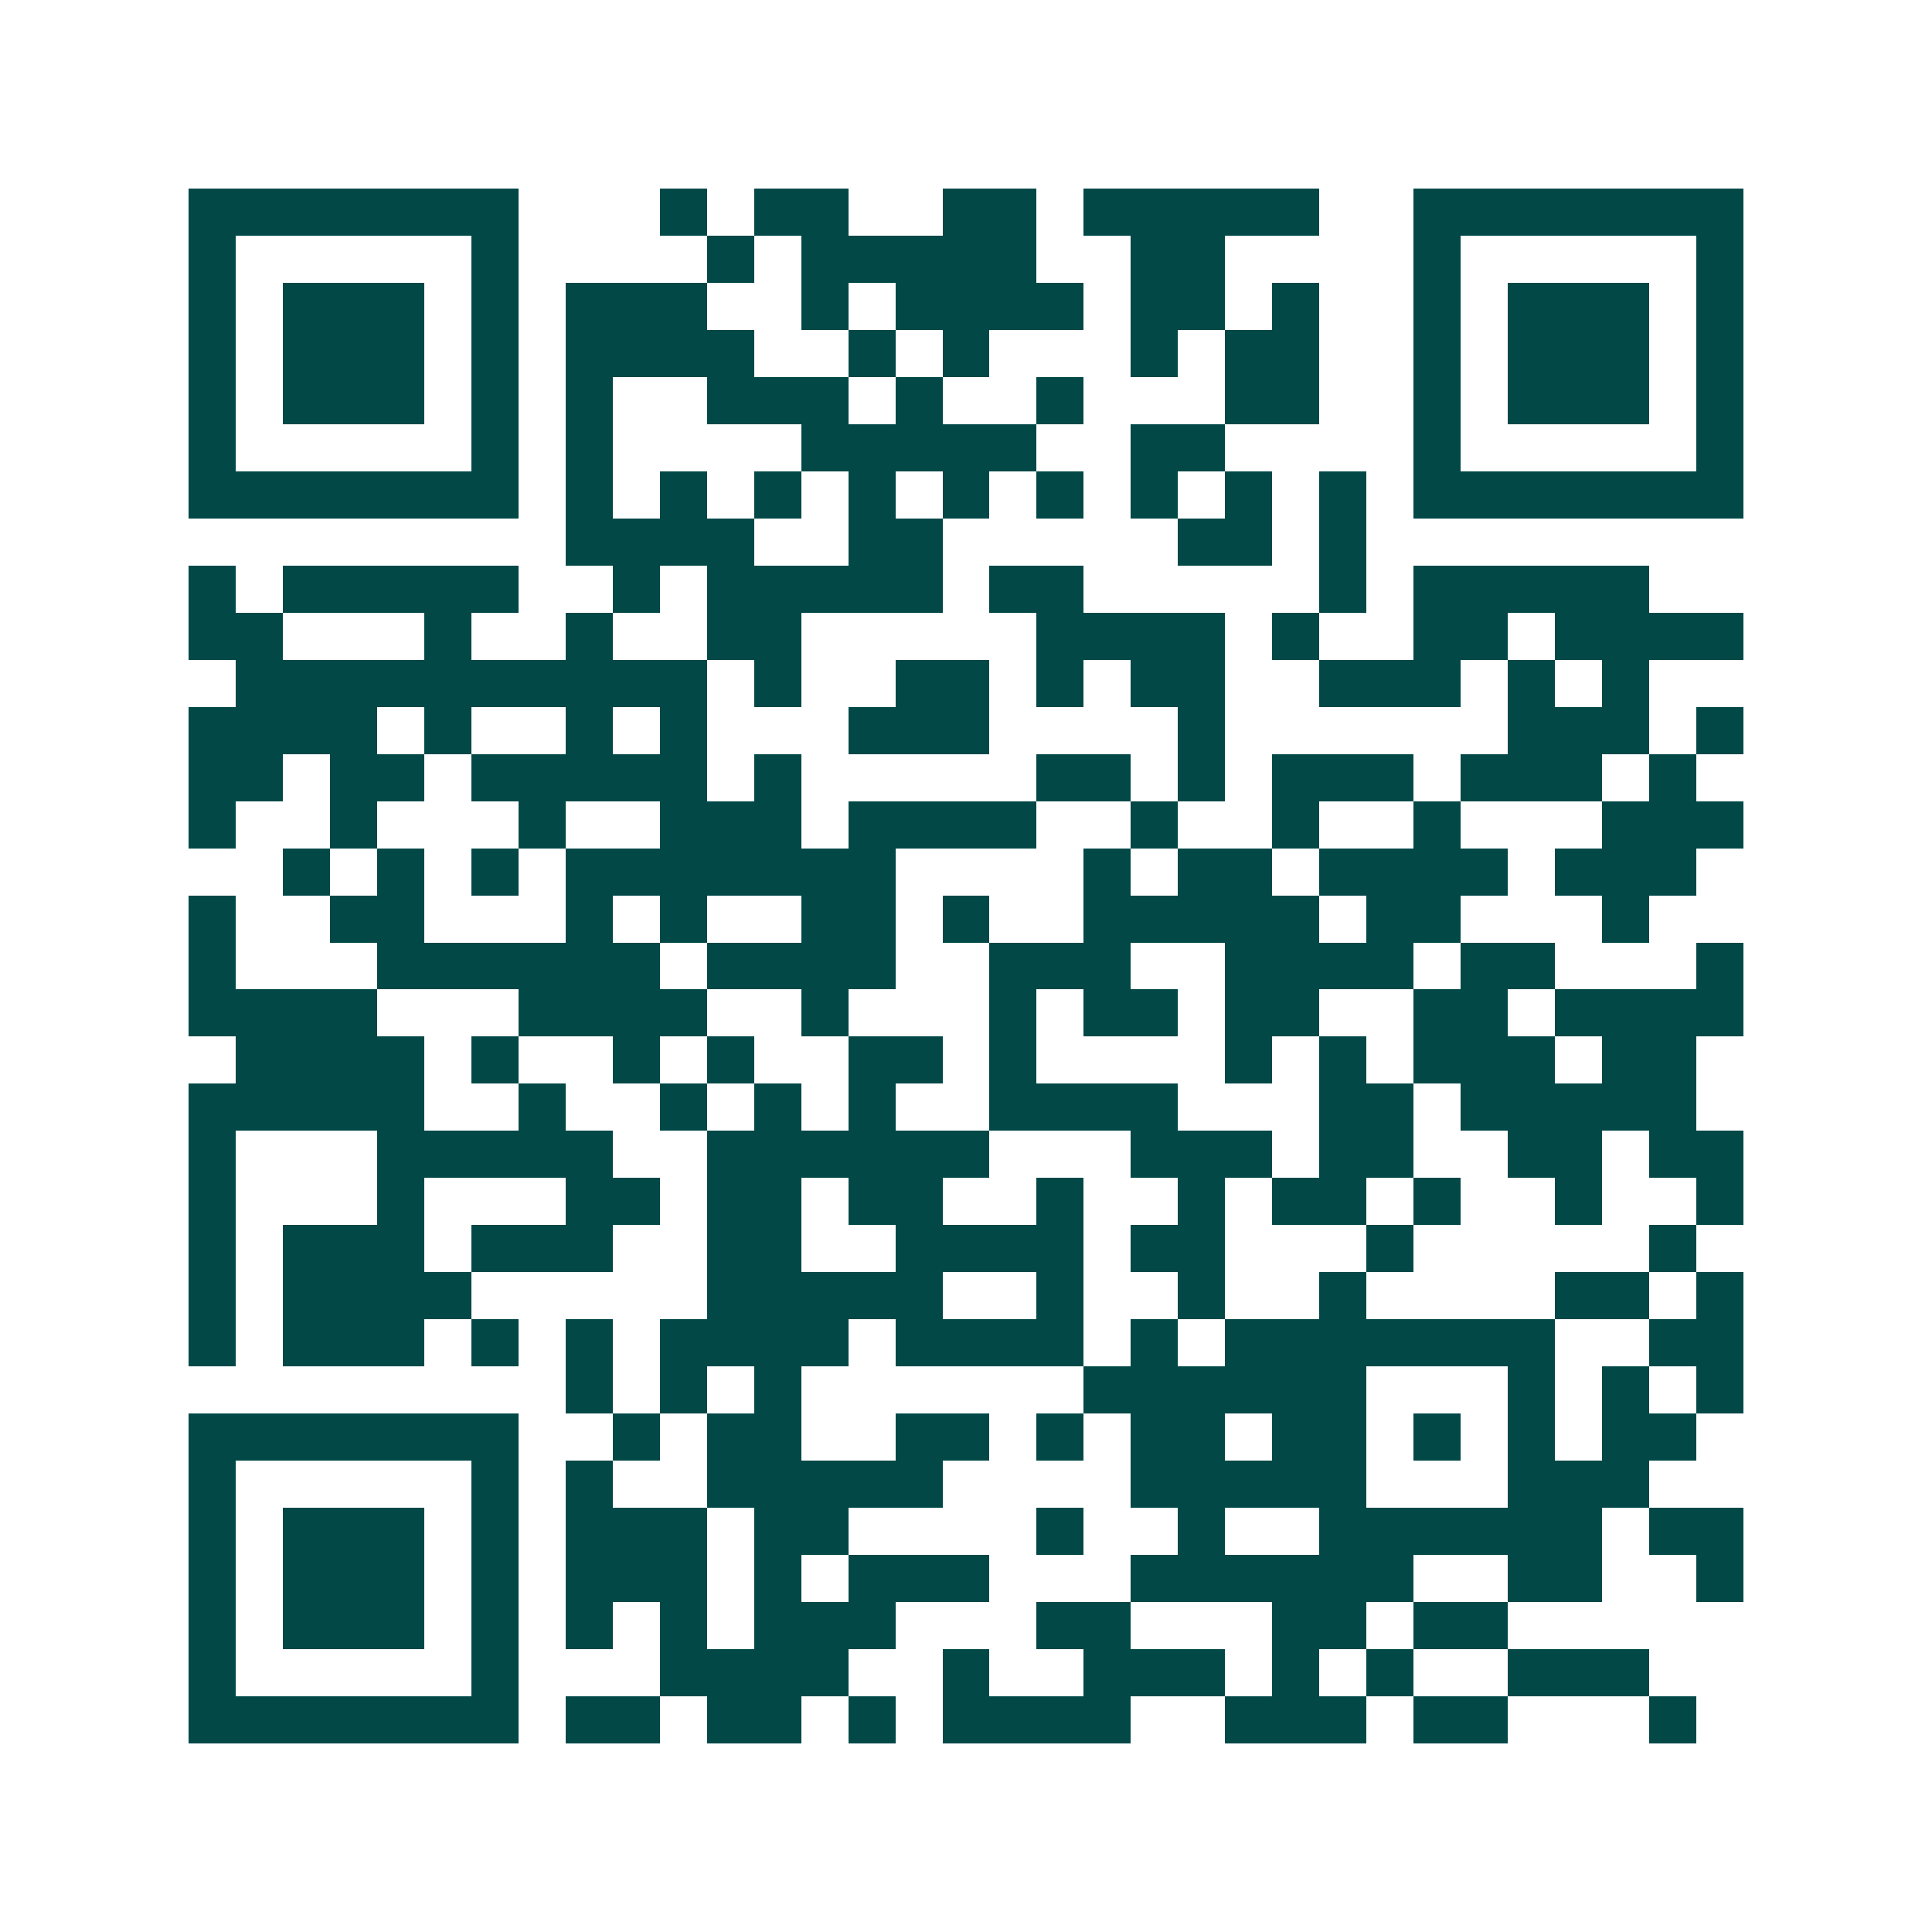 <svg xmlns="http://www.w3.org/2000/svg" width="200" height="200" viewBox="0 0 41 41" shape-rendering="crispEdges"><path fill="#ffffff" d="M0 0h41v41H0z"/><path stroke="#014847" d="M4 4.5h7m3 0h1m1 0h2m2 0h2m1 0h5m2 0h7M4 5.5h1m5 0h1m4 0h1m1 0h5m2 0h2m4 0h1m5 0h1M4 6.5h1m1 0h3m1 0h1m1 0h3m2 0h1m1 0h4m1 0h2m1 0h1m2 0h1m1 0h3m1 0h1M4 7.5h1m1 0h3m1 0h1m1 0h4m2 0h1m1 0h1m3 0h1m1 0h2m2 0h1m1 0h3m1 0h1M4 8.5h1m1 0h3m1 0h1m1 0h1m2 0h3m1 0h1m2 0h1m3 0h2m2 0h1m1 0h3m1 0h1M4 9.5h1m5 0h1m1 0h1m4 0h5m2 0h2m4 0h1m5 0h1M4 10.5h7m1 0h1m1 0h1m1 0h1m1 0h1m1 0h1m1 0h1m1 0h1m1 0h1m1 0h1m1 0h7M12 11.5h4m2 0h2m5 0h2m1 0h1M4 12.5h1m1 0h5m2 0h1m1 0h5m1 0h2m5 0h1m1 0h5M4 13.5h2m3 0h1m2 0h1m2 0h2m5 0h4m1 0h1m2 0h2m1 0h4M5 14.5h10m1 0h1m2 0h2m1 0h1m1 0h2m2 0h3m1 0h1m1 0h1M4 15.5h4m1 0h1m2 0h1m1 0h1m3 0h3m4 0h1m6 0h3m1 0h1M4 16.5h2m1 0h2m1 0h5m1 0h1m5 0h2m1 0h1m1 0h3m1 0h3m1 0h1M4 17.5h1m2 0h1m3 0h1m2 0h3m1 0h4m2 0h1m2 0h1m2 0h1m3 0h3M6 18.5h1m1 0h1m1 0h1m1 0h7m4 0h1m1 0h2m1 0h4m1 0h3M4 19.5h1m2 0h2m3 0h1m1 0h1m2 0h2m1 0h1m2 0h5m1 0h2m3 0h1M4 20.5h1m3 0h6m1 0h4m2 0h3m2 0h4m1 0h2m3 0h1M4 21.5h4m3 0h4m2 0h1m3 0h1m1 0h2m1 0h2m2 0h2m1 0h4M5 22.5h4m1 0h1m2 0h1m1 0h1m2 0h2m1 0h1m4 0h1m1 0h1m1 0h3m1 0h2M4 23.5h5m2 0h1m2 0h1m1 0h1m1 0h1m2 0h4m3 0h2m1 0h5M4 24.5h1m3 0h5m2 0h6m3 0h3m1 0h2m2 0h2m1 0h2M4 25.5h1m3 0h1m3 0h2m1 0h2m1 0h2m2 0h1m2 0h1m1 0h2m1 0h1m2 0h1m2 0h1M4 26.5h1m1 0h3m1 0h3m2 0h2m2 0h4m1 0h2m3 0h1m5 0h1M4 27.5h1m1 0h4m5 0h5m2 0h1m2 0h1m2 0h1m4 0h2m1 0h1M4 28.5h1m1 0h3m1 0h1m1 0h1m1 0h4m1 0h4m1 0h1m1 0h7m2 0h2M12 29.5h1m1 0h1m1 0h1m6 0h6m3 0h1m1 0h1m1 0h1M4 30.5h7m2 0h1m1 0h2m2 0h2m1 0h1m1 0h2m1 0h2m1 0h1m1 0h1m1 0h2M4 31.5h1m5 0h1m1 0h1m2 0h5m4 0h5m3 0h3M4 32.5h1m1 0h3m1 0h1m1 0h3m1 0h2m4 0h1m2 0h1m2 0h6m1 0h2M4 33.5h1m1 0h3m1 0h1m1 0h3m1 0h1m1 0h3m3 0h6m2 0h2m2 0h1M4 34.5h1m1 0h3m1 0h1m1 0h1m1 0h1m1 0h3m3 0h2m3 0h2m1 0h2M4 35.5h1m5 0h1m3 0h4m2 0h1m2 0h3m1 0h1m1 0h1m2 0h3M4 36.5h7m1 0h2m1 0h2m1 0h1m1 0h4m2 0h3m1 0h2m3 0h1"/></svg>
